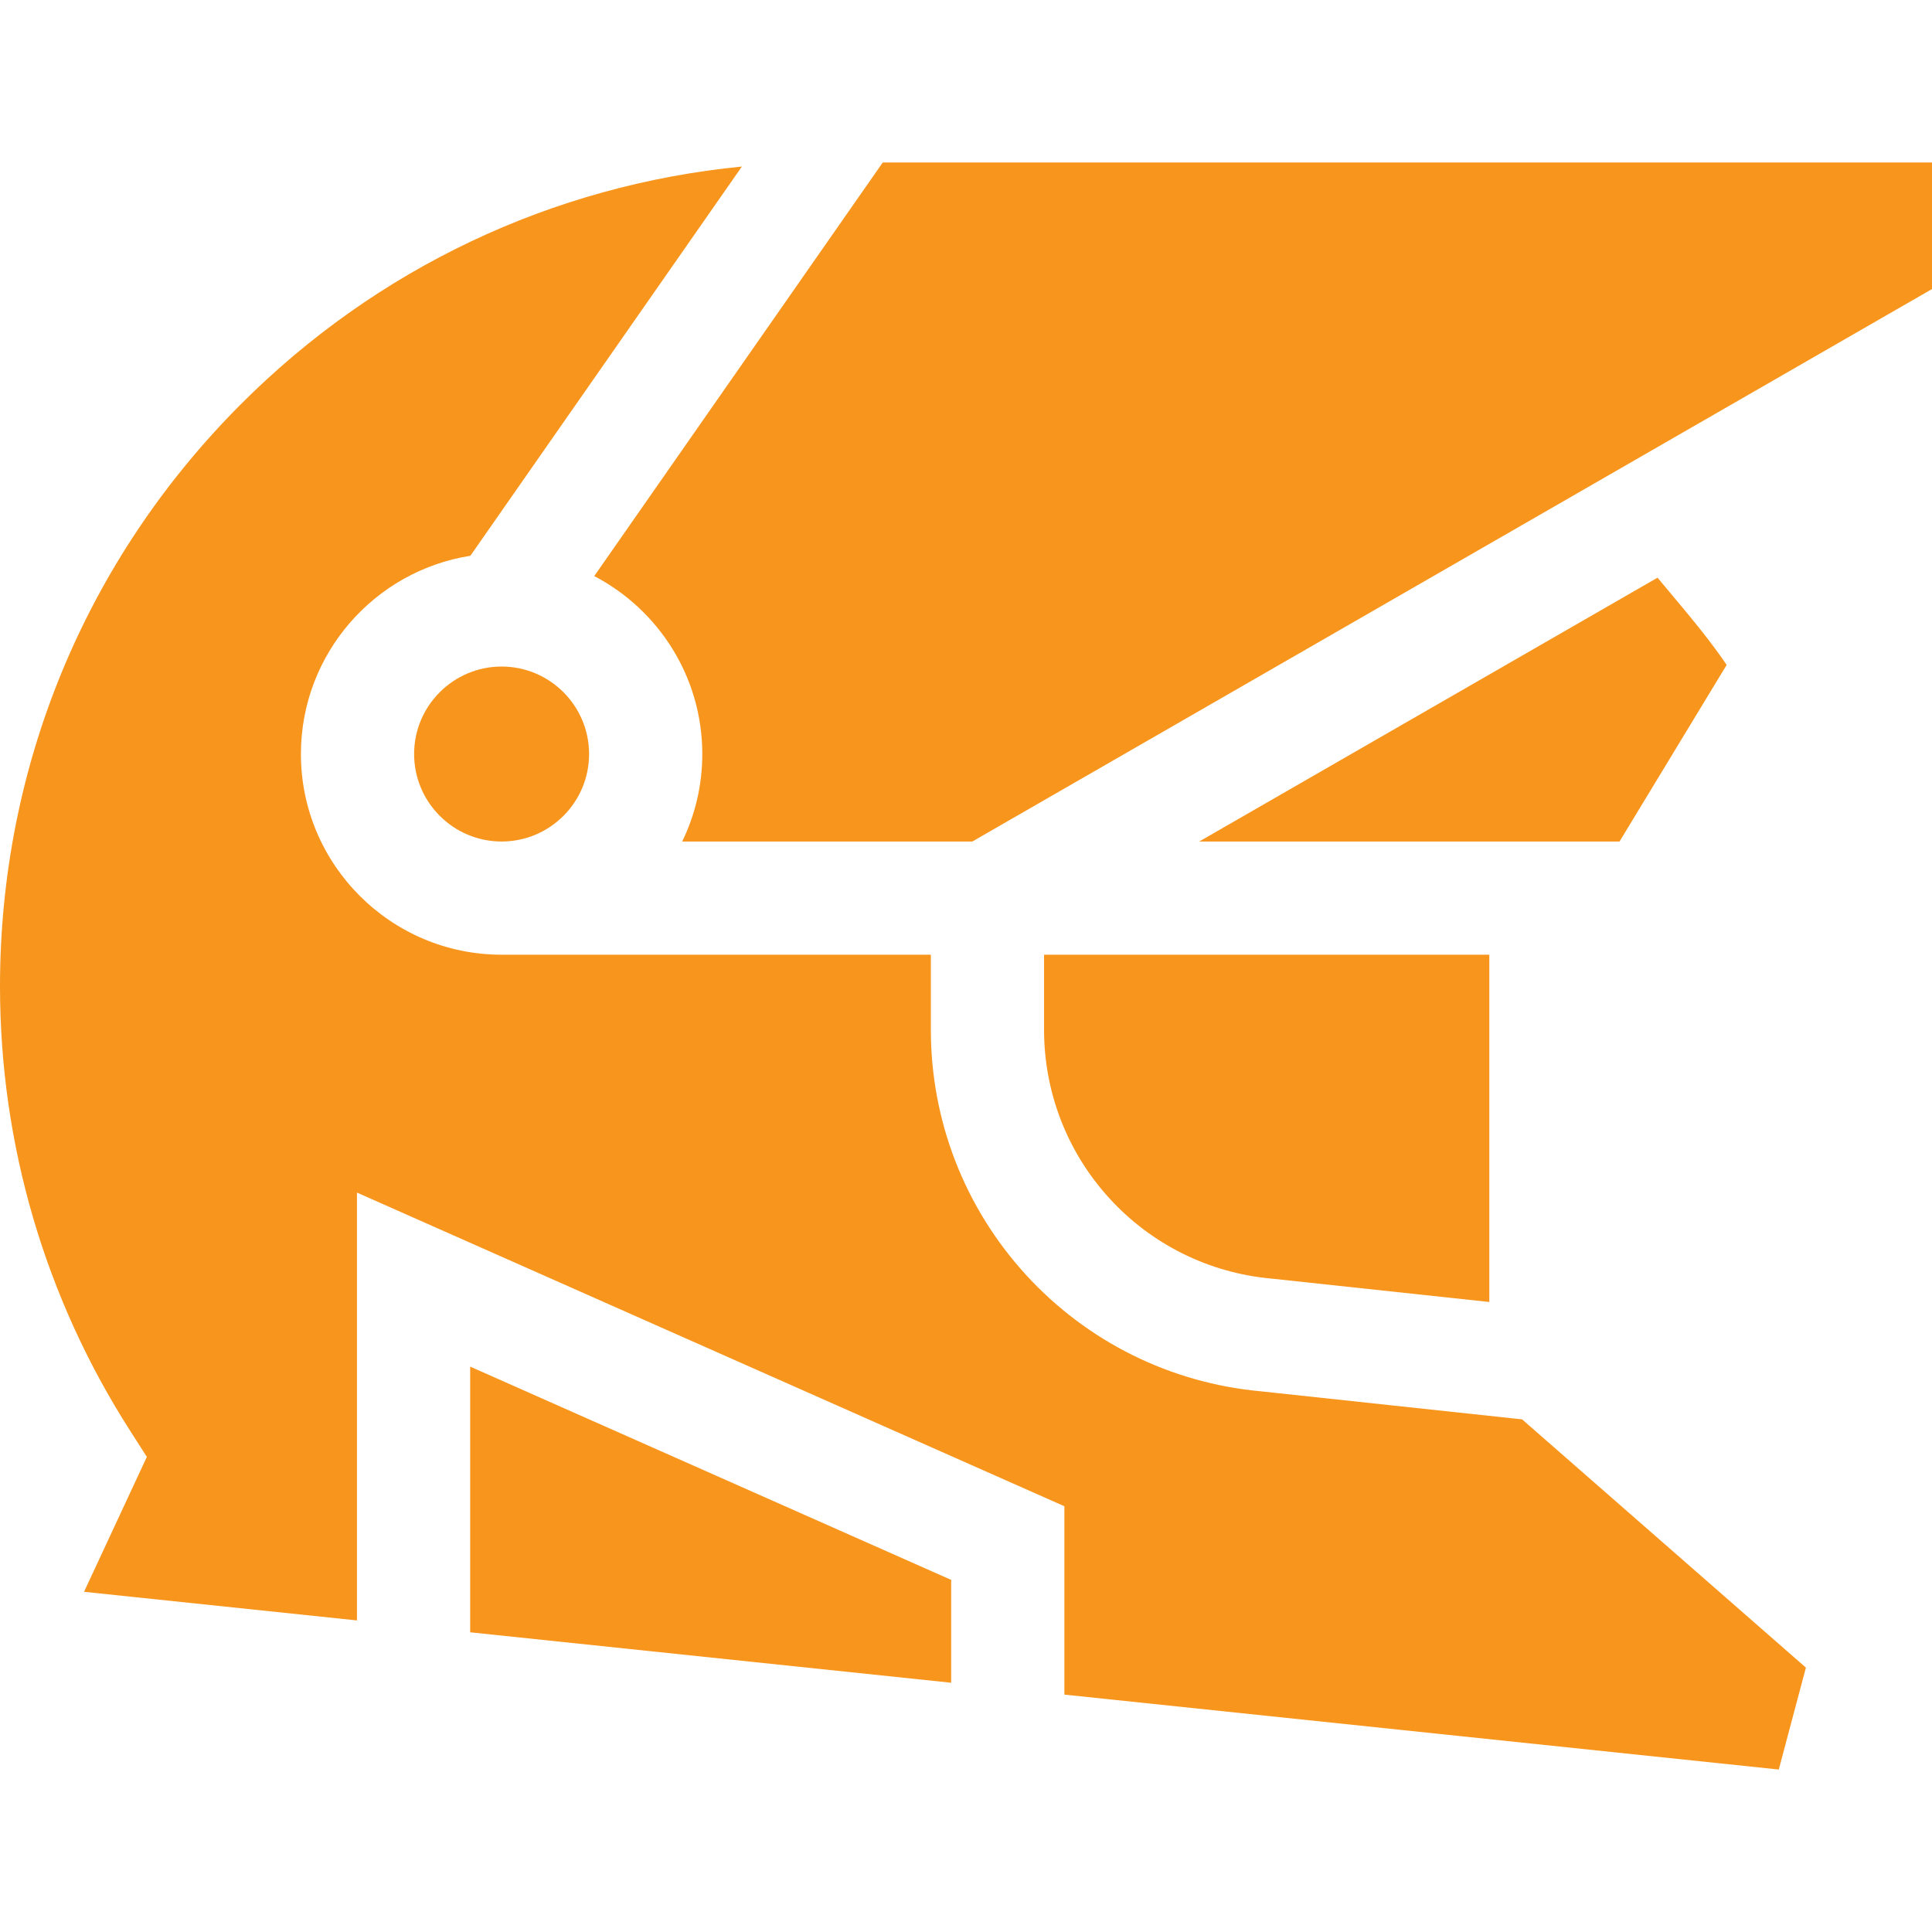 <svg xmlns="http://www.w3.org/2000/svg" fill="none" viewBox="0 0 512 512" height="512" width="512">
<path fill="#F8951D" d="M271.876 337.826C255.632 320.057 246.687 297.013 246.687 272.938V253.009H132.931C103.605 253.009 79.746 229.151 79.746 199.825C79.746 173.314 99.245 151.276 124.653 147.288L196.606 44.138C146.397 49.064 99.84 71.026 63.753 107.2C22.641 148.411 0 203.165 0 261.375C0 303.198 11.92 343.923 34.472 379.146L38.917 386.088L22.275 421.845L94.6 429.43V316.048L282.07 399.17V449.089L471.396 468.944L478.581 441.935L403.372 376.148L334.113 368.71C310.188 366.526 288.089 355.561 271.876 337.826Z"></path>
<path fill="#F8951D" d="M442.41 156.854C441.368 155.611 440.316 154.352 439.265 153.089L317.808 223.009H429.189L457.58 176.211C453.237 169.767 447.757 163.231 442.41 156.854Z"></path>
<path fill="#F8951D" d="M512 43.056H233.94L157.479 152.669C174.478 161.555 186.115 179.352 186.115 199.826C186.115 208.132 184.198 215.998 180.787 223.01H257.678L512 76.601V43.056Z"></path>
<path fill="#F8951D" d="M132.931 176.641C120.147 176.641 109.746 187.041 109.746 199.826C109.746 212.609 120.146 223.01 132.931 223.01C145.714 223.01 156.115 212.61 156.115 199.826C156.114 187.042 145.714 176.641 132.931 176.641Z"></path>
<path fill="#F8951D" d="M276.687 272.938C276.687 289.502 282.842 305.359 294.019 317.584C305.195 329.81 320.436 337.359 336.934 338.843L337.193 338.868L394.683 345.042V253.008H276.687V272.938Z"></path>
<path fill="#F8951D" d="M124.601 432.575L252.07 445.943V418.686L124.601 362.167V432.575Z"></path>
</svg>

